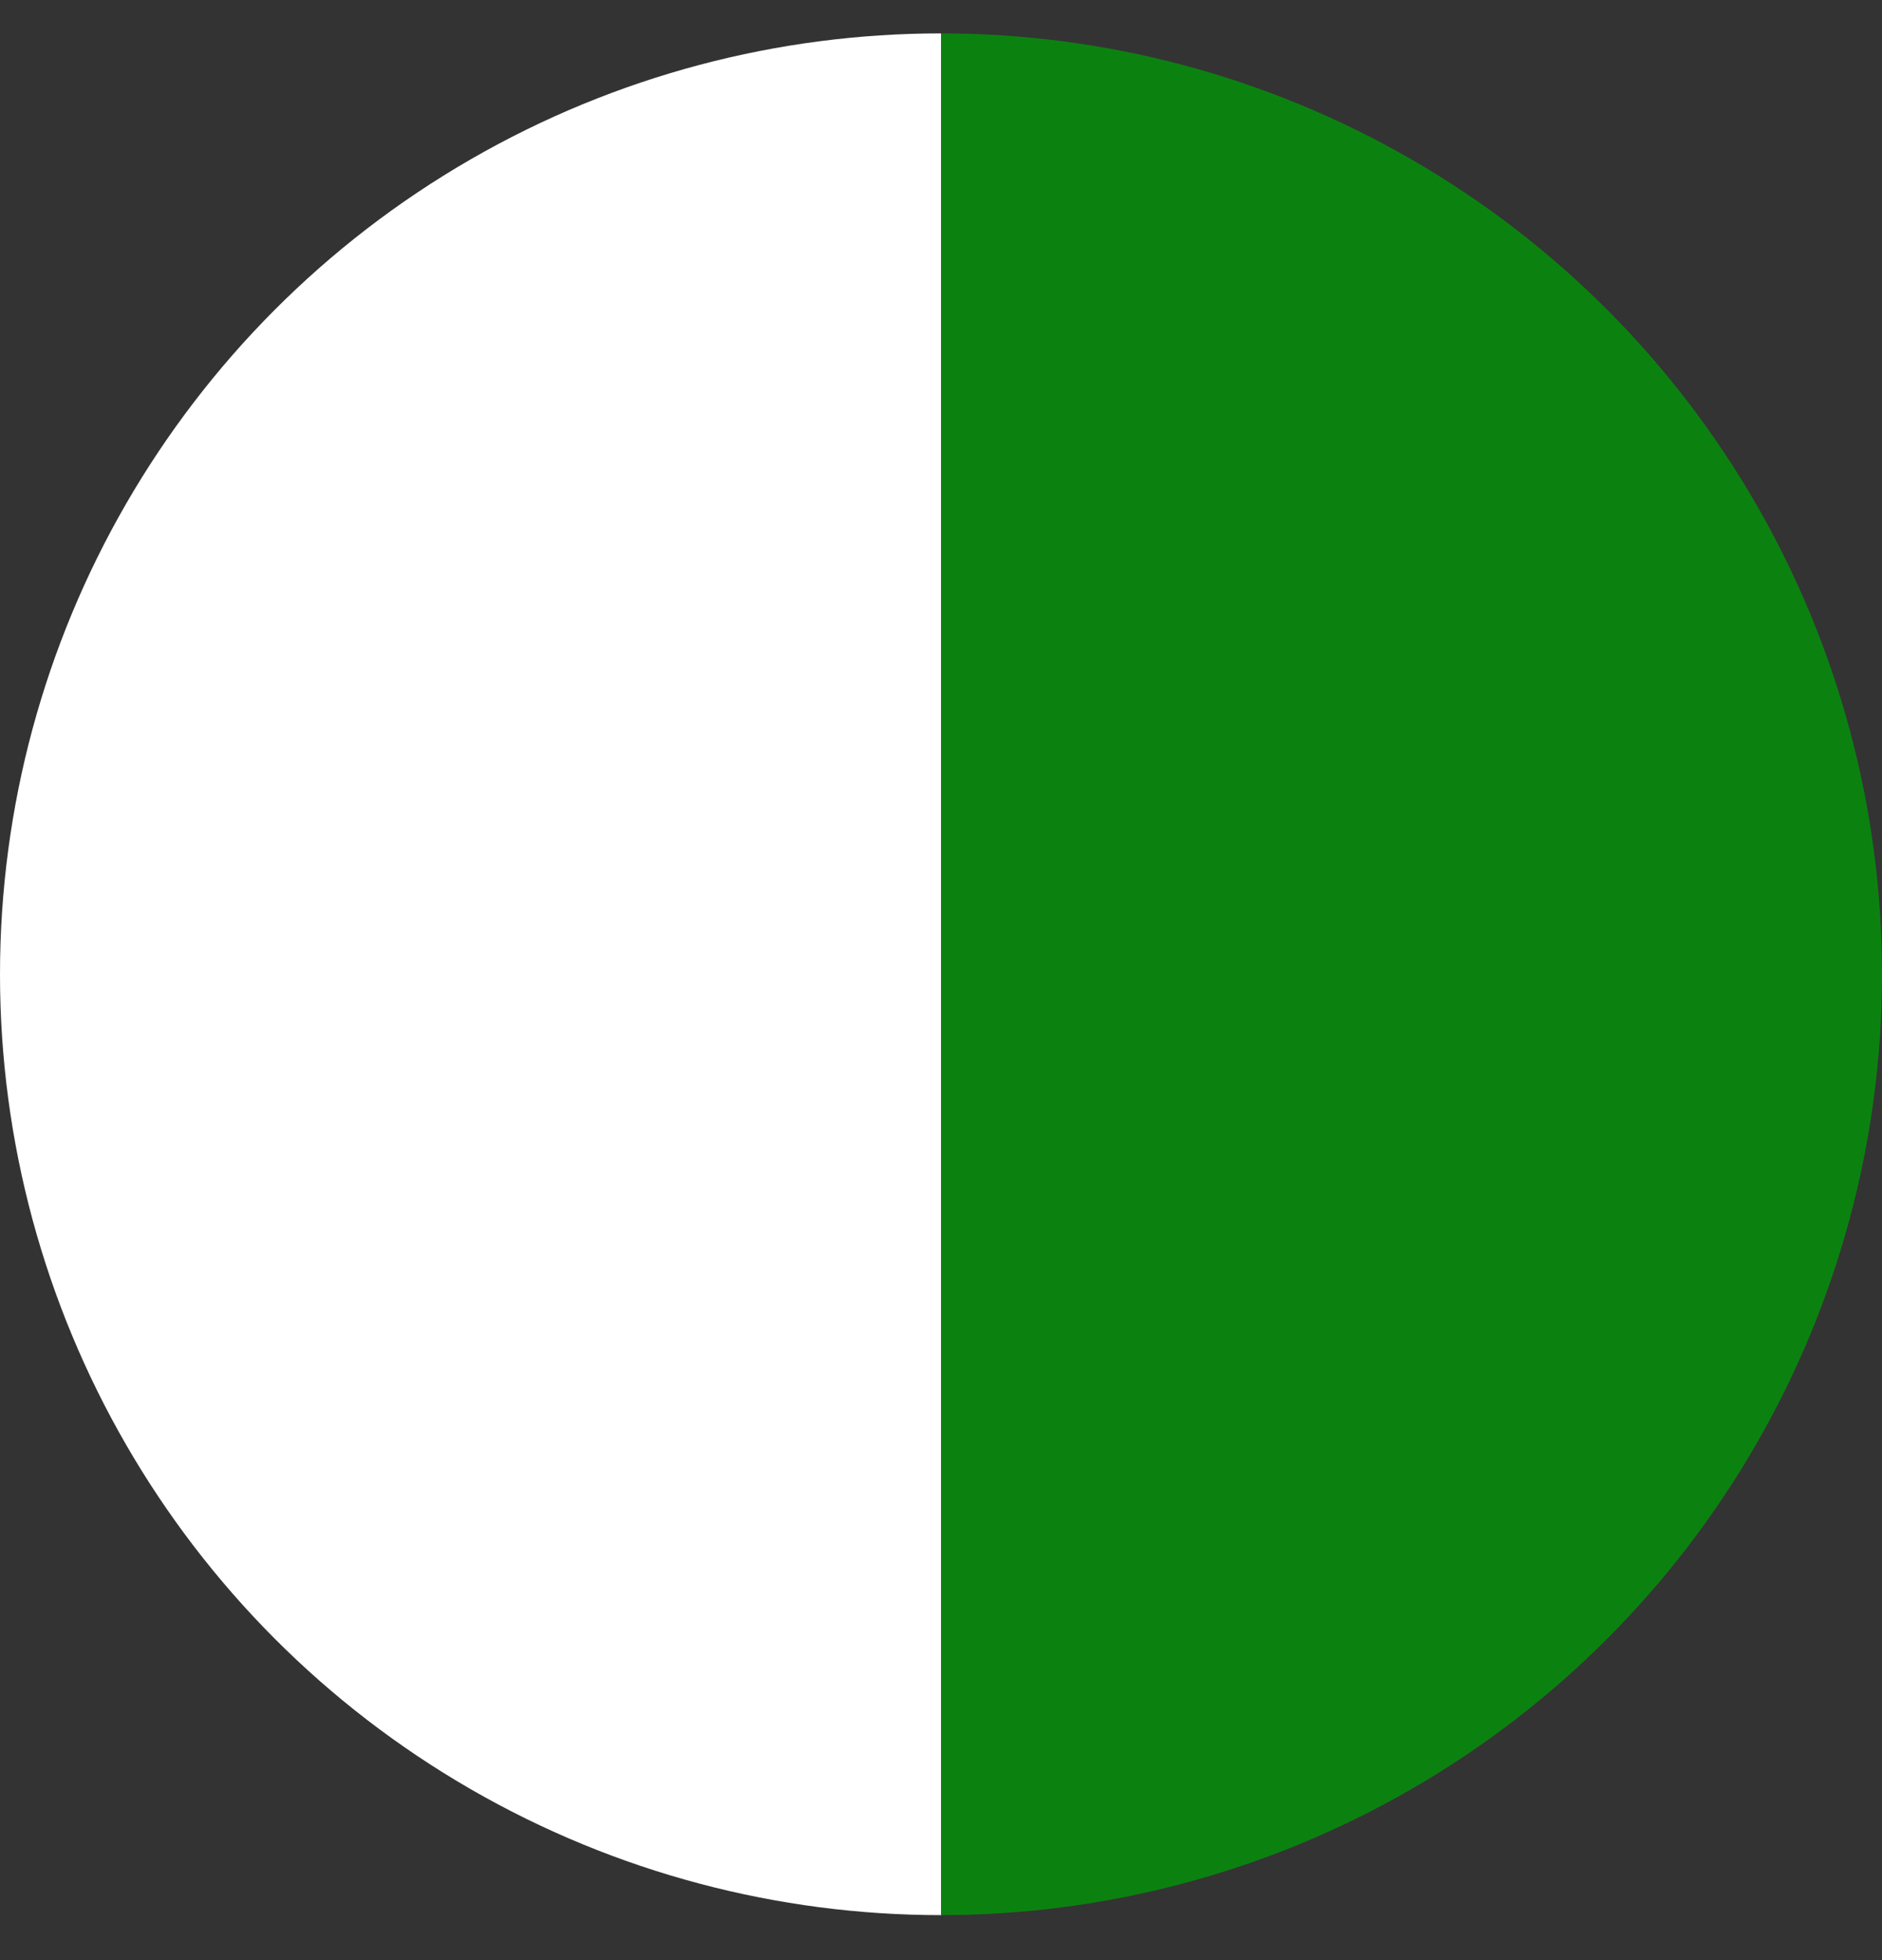 <svg width="24" height="25" viewBox="0 0 24 25" fill="none" xmlns="http://www.w3.org/2000/svg">
<rect x="0" y="0" width="24" height="25" fill="#333333" stroke="none"/>
<circle id="Ellipse 5" cx="12" cy="12.426" r="12" fill="url(#paint0_linear_3284_220)"/>
<defs>
<linearGradient id="paint0_linear_3284_220" x1="0" y1="12.426" x2="24" y2="12.426" gradientUnits="userSpaceOnUse">
<stop offset="0.5" stop-color="white"/>
<stop offset="0.5" stop-color="#0B8210"/>
</linearGradient>
</defs>
</svg>
